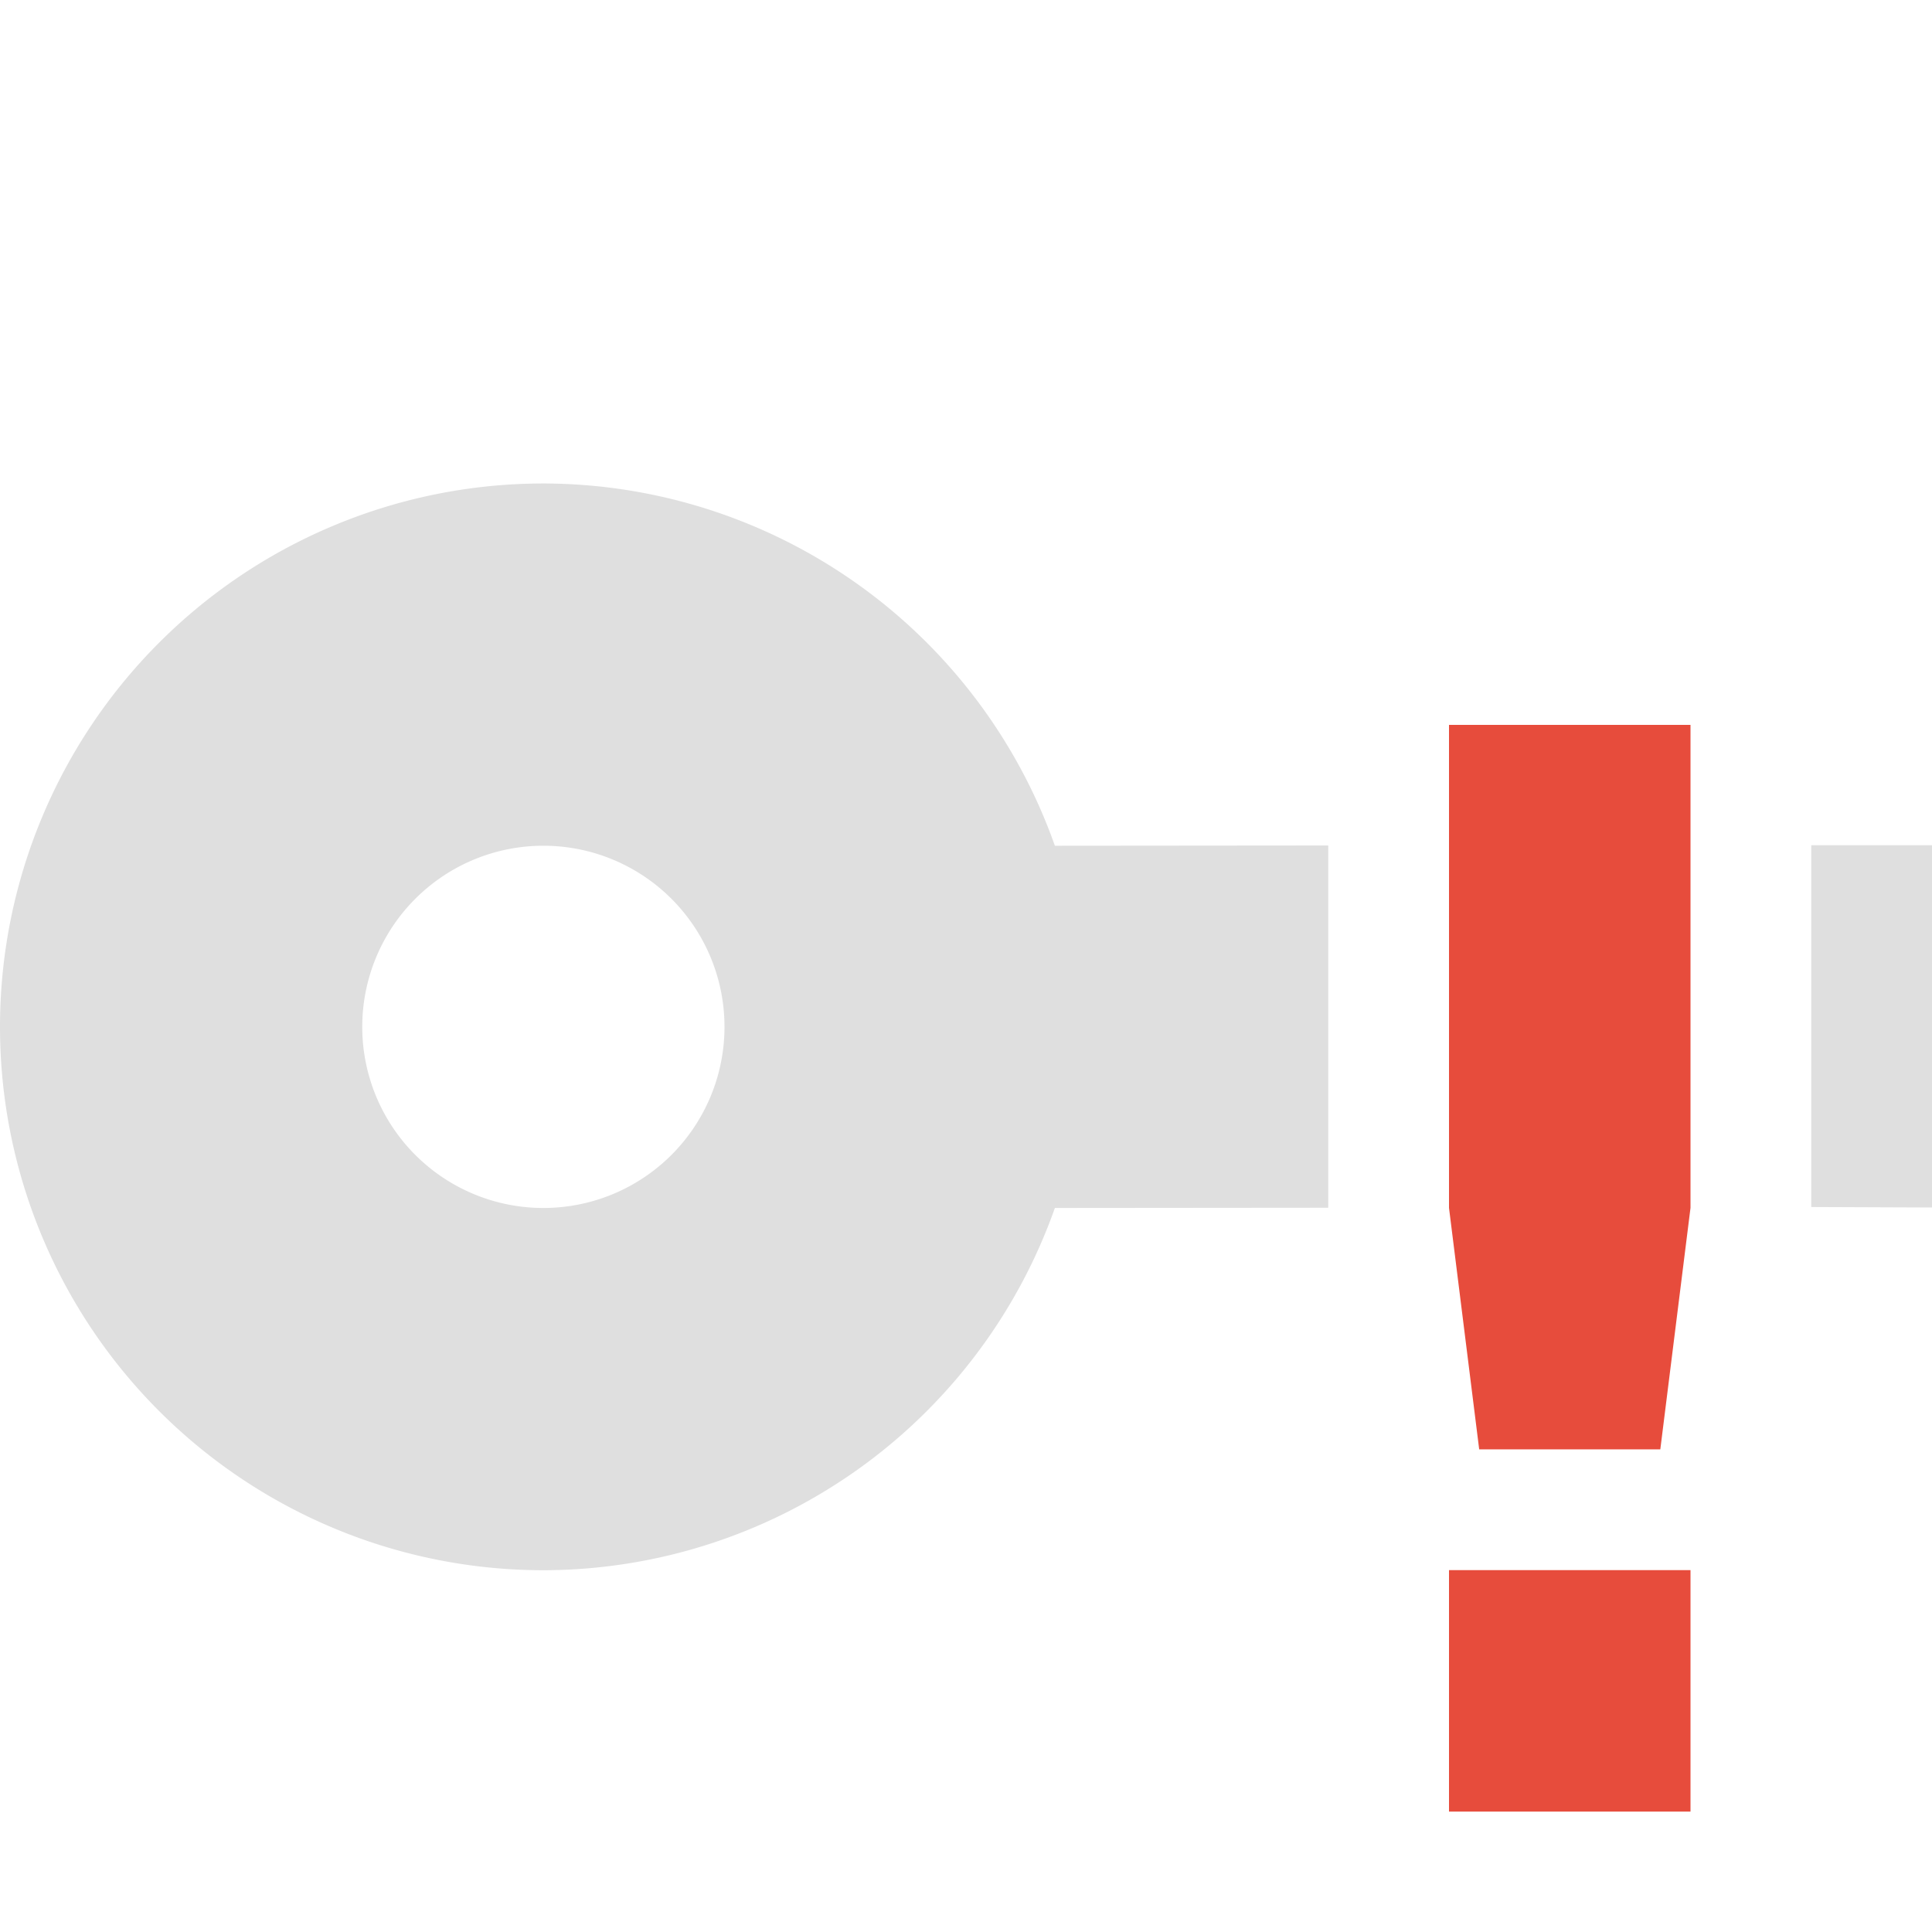 <svg height="16" width="16" xmlns="http://www.w3.org/2000/svg"><defs><style id="current-color-scheme" type="text/css">.ColorScheme-Text{color:#dfdfdf;}.ColorScheme-Highlight{color:#5294e2;}</style></defs><path d="M4.5 4.004a4.5 4.5 0 0 0 0 9 4.5 4.5 0 0 0 4.236-3L11 10.002v-3l-2.264.002a4.5 4.5 0 0 0-4.236-3zM15 7v2.996L16 10V7h-1zm-10.5.004a1.5 1.5 0 1 1 0 3 1.5 1.5 0 0 1 0-3z" fill="#dfdfdf" stroke-width="31"/><path class="error" d="M12 6.003v4l.25 2h1.5l.25-2v-4zm0 7v2h2v-2z" color="#444" fill="#e74c3c"/></svg>